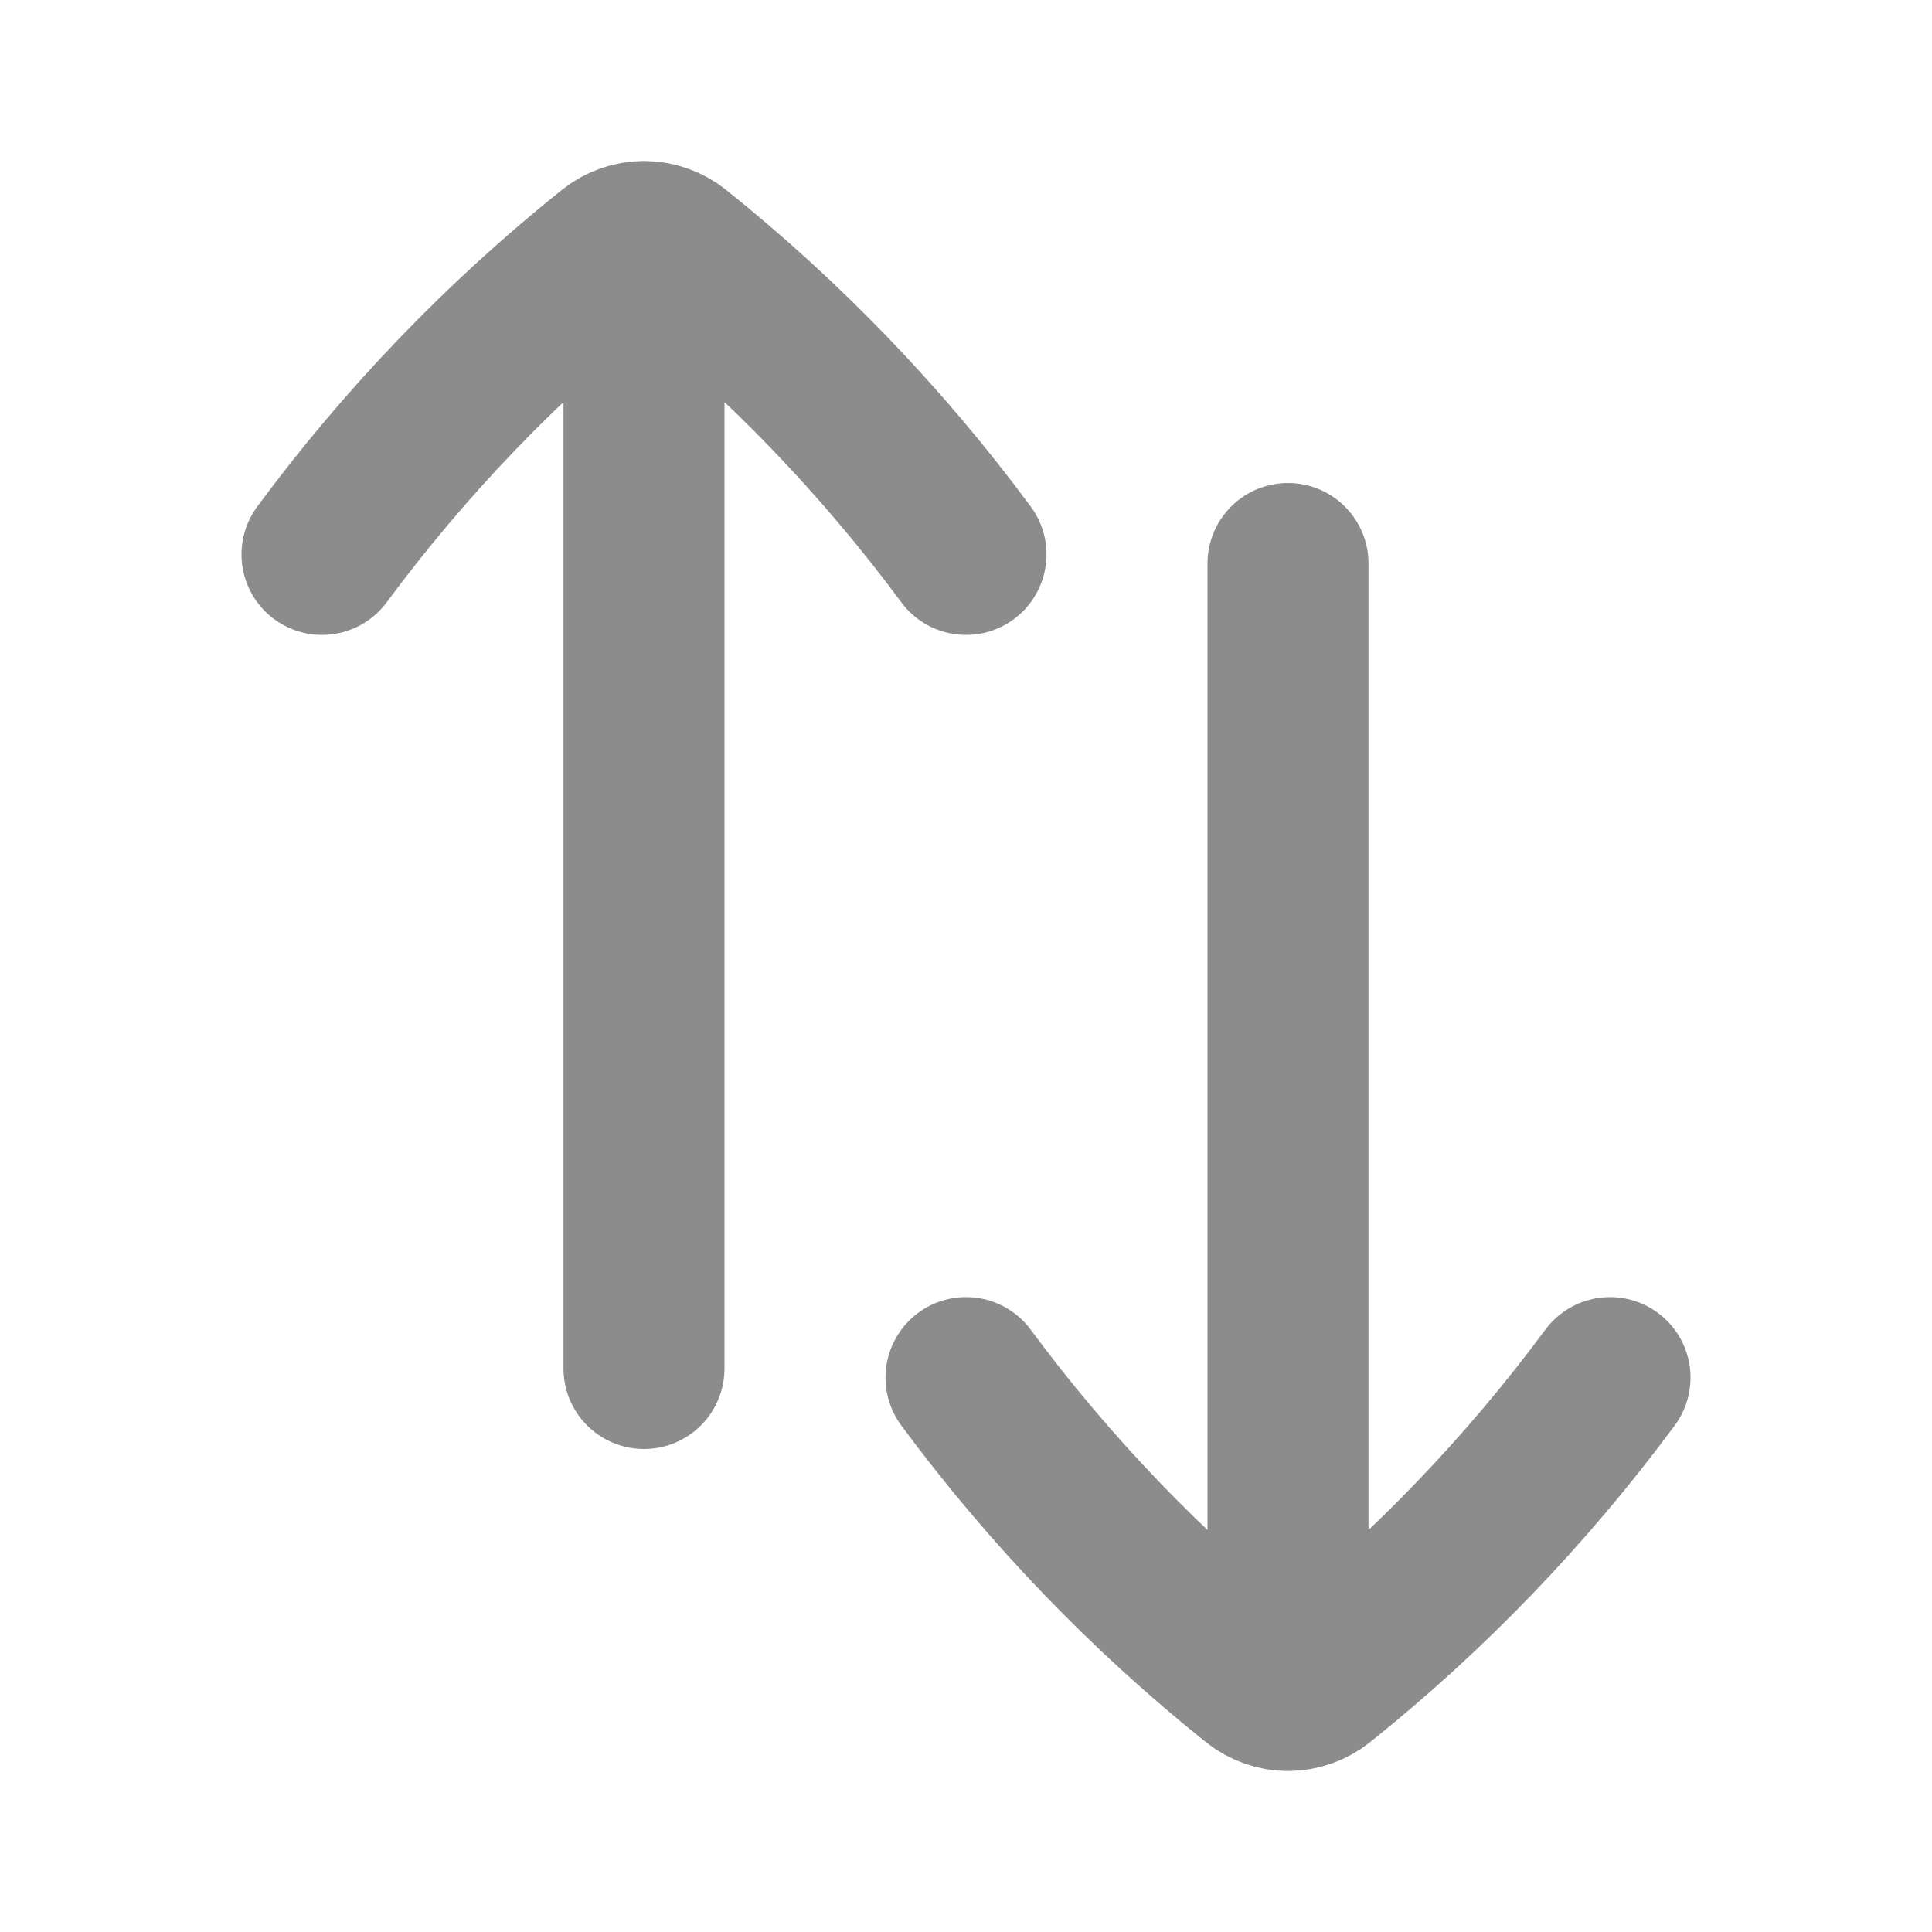 <svg xmlns="http://www.w3.org/2000/svg" width="24" height="24" viewBox="0 0 24 24" fill="none">
  <path d="M12 17.113C13.037 18.515 14.248 19.775 15.604 20.86C15.72 20.953 15.86 21 16 21M20 17.113C18.963 18.515 17.752 19.775 16.396 20.86C16.28 20.953 16.14 21 16 21M16 21V7M4 6.887C5.037 5.485 6.249 4.225 7.604 3.14C7.72 3.047 7.86 3 8 3M12 6.887C10.963 5.485 9.751 4.225 8.396 3.14C8.28 3.047 8.14 3 8 3M8 3V17" stroke="#8C8C8C" stroke-width="2" stroke-linecap="round" stroke-linejoin="round"/>
</svg>